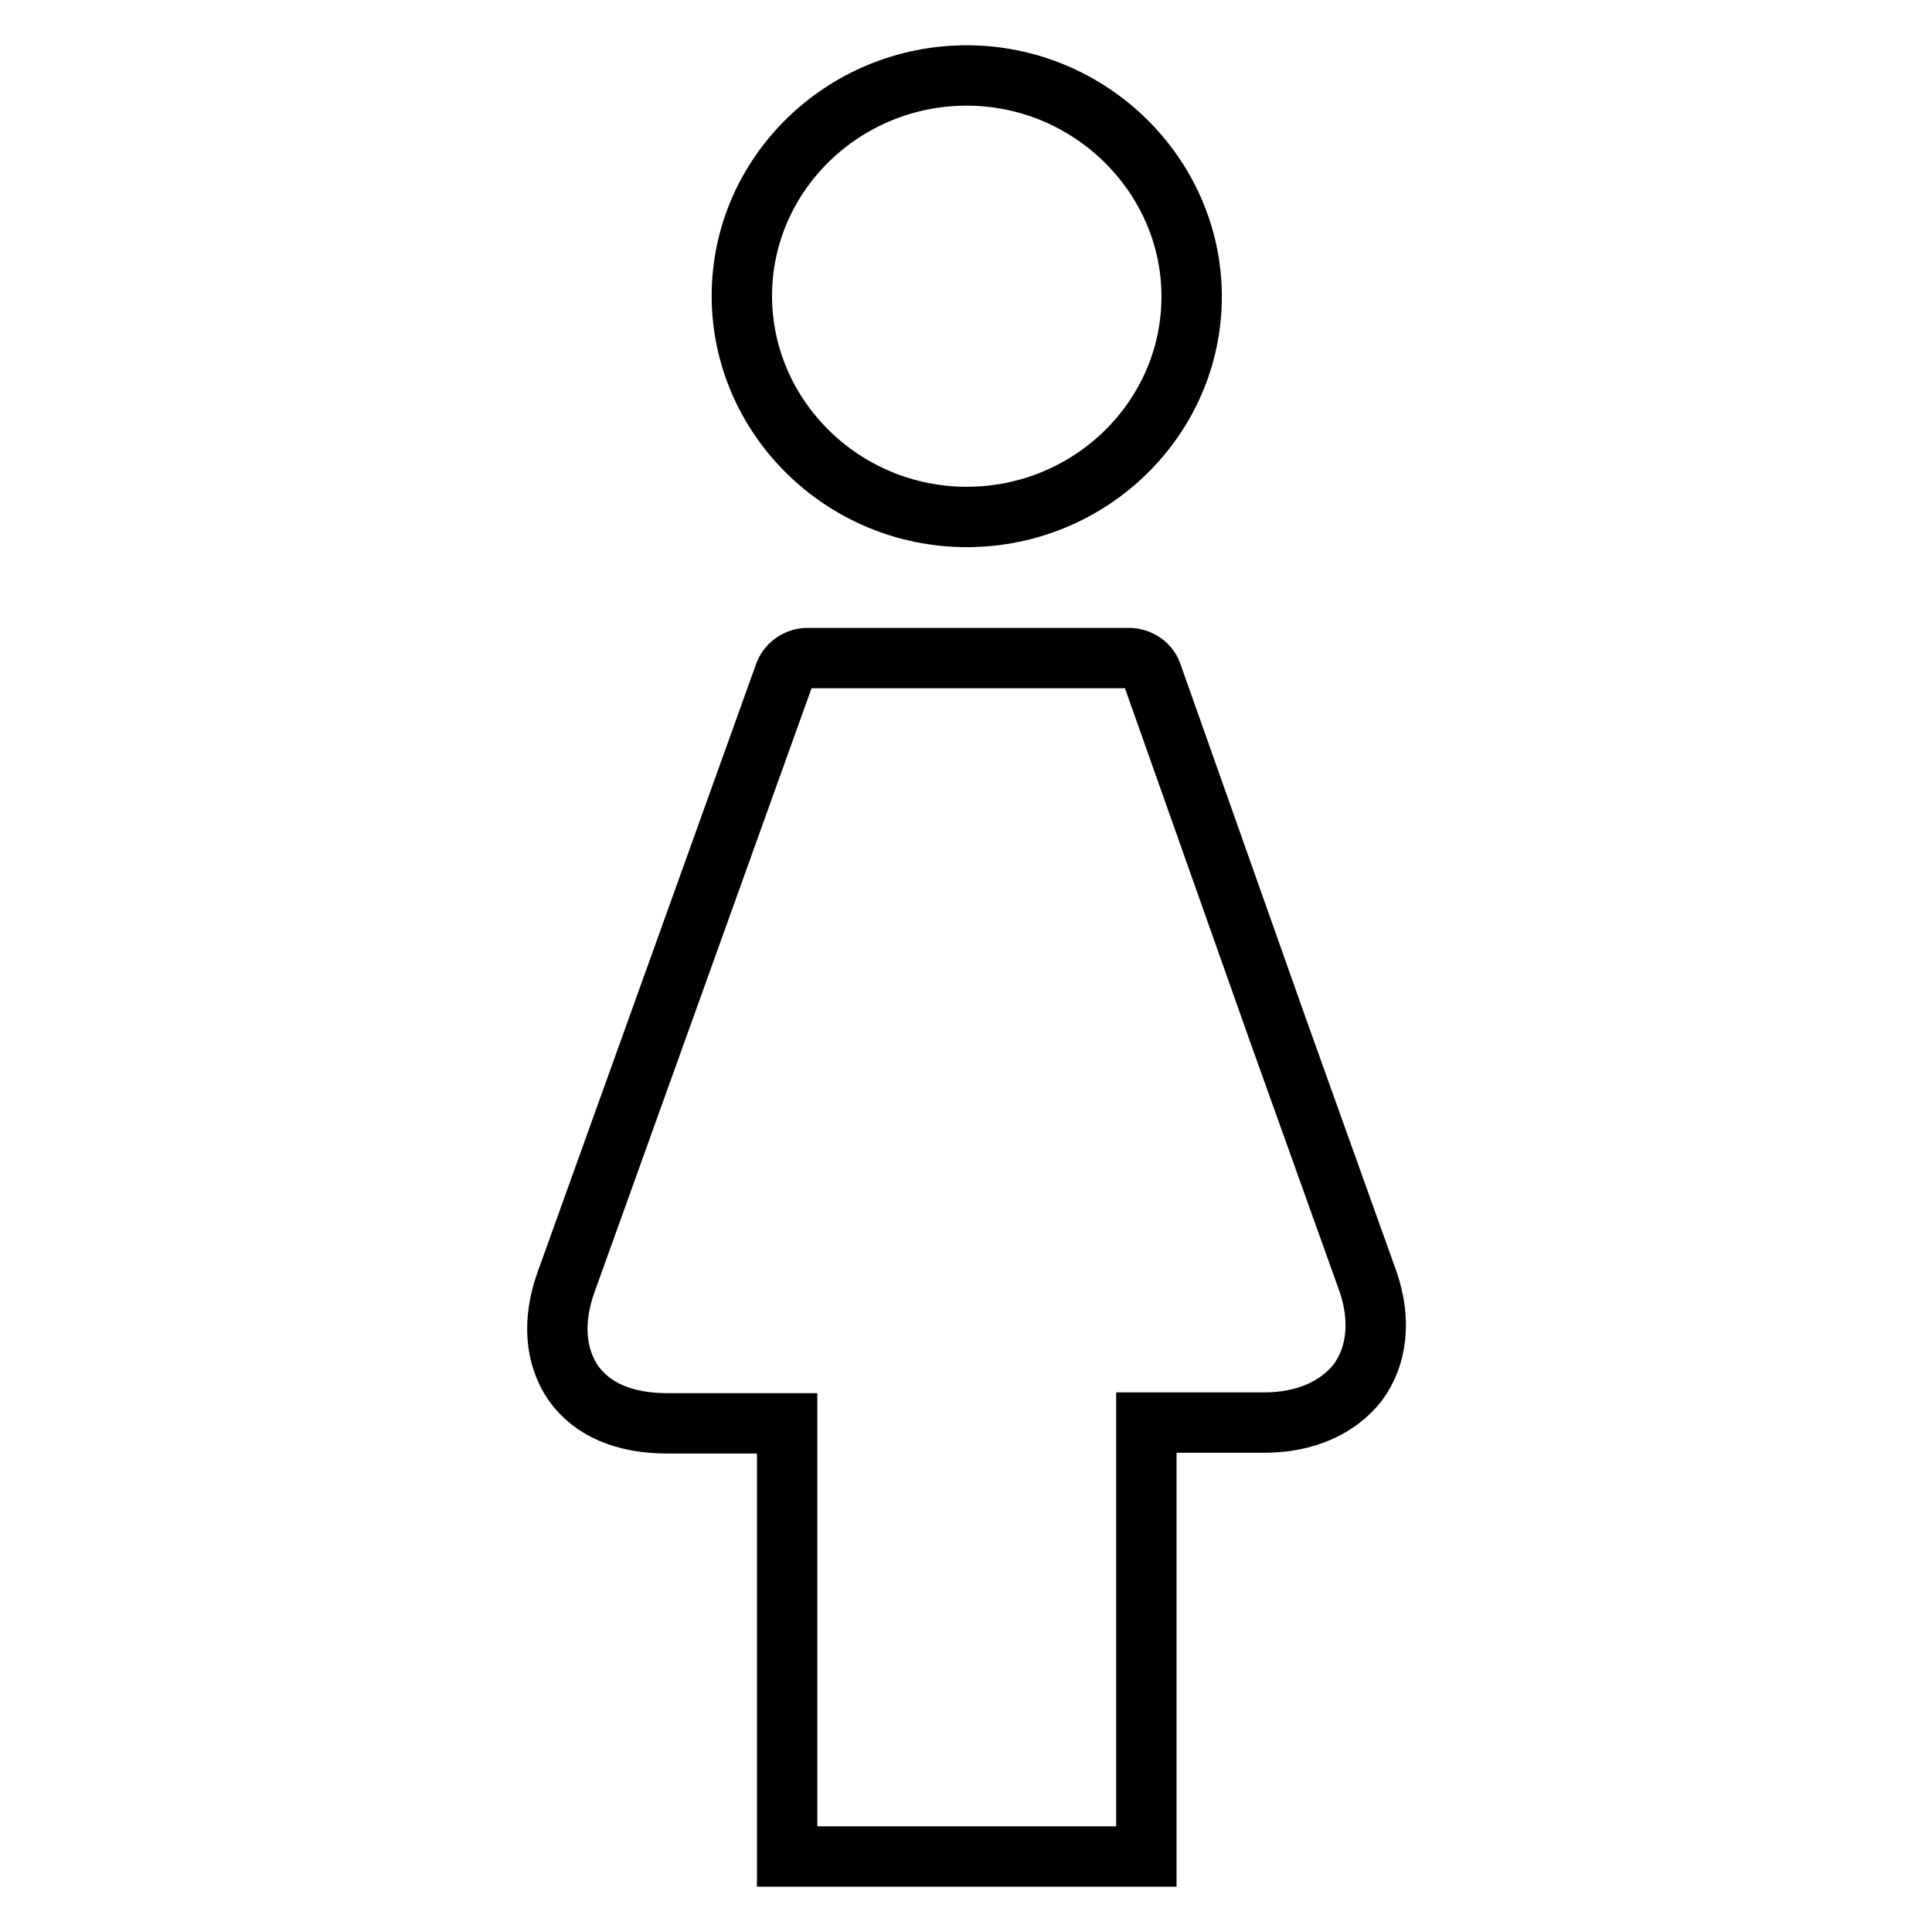 <?xml version="1.0" encoding="utf-8"?>
<!-- Svg Vector Icons : http://www.onlinewebfonts.com/icon -->
<!DOCTYPE svg PUBLIC "-//W3C//DTD SVG 1.1//EN" "http://www.w3.org/Graphics/SVG/1.1/DTD/svg11.dtd">
<svg version="1.1" xmlns="http://www.w3.org/2000/svg" xmlns:xlink="http://www.w3.org/1999/xlink" x="0px" y="0px" viewBox="0 0 256 256" enable-background="new 0 0 256 256" xml:space="preserve">
<g> <path stroke-width="8" fill-opacity="0" stroke="#000000"  d="M128.1,68.5c16.4,0,29.8-13.1,29.8-29.2S144.4,10,128.1,10c-16.4,0-29.8,13.1-29.8,29.2 S111.7,68.5,128.1,68.5z M181.3,169.9l-12.1-33.8l-16.6-46.9c-0.5-1.3-1.8-2-3-2h-42.6c-1.3,0-2.5,0.8-3,2l-11.6,32.3l-17.4,48.4 c-1.8,5-1.5,9.8,1,13.4c2.5,3.5,6.8,5.3,12.4,5.3h15.9V246l0,0h6.3h35h6.3v-6.3v-51.2h15.6c5.5,0,9.8-2,12.4-5.3 C182.5,179.7,183,174.9,181.3,169.9z"/></g>
</svg>